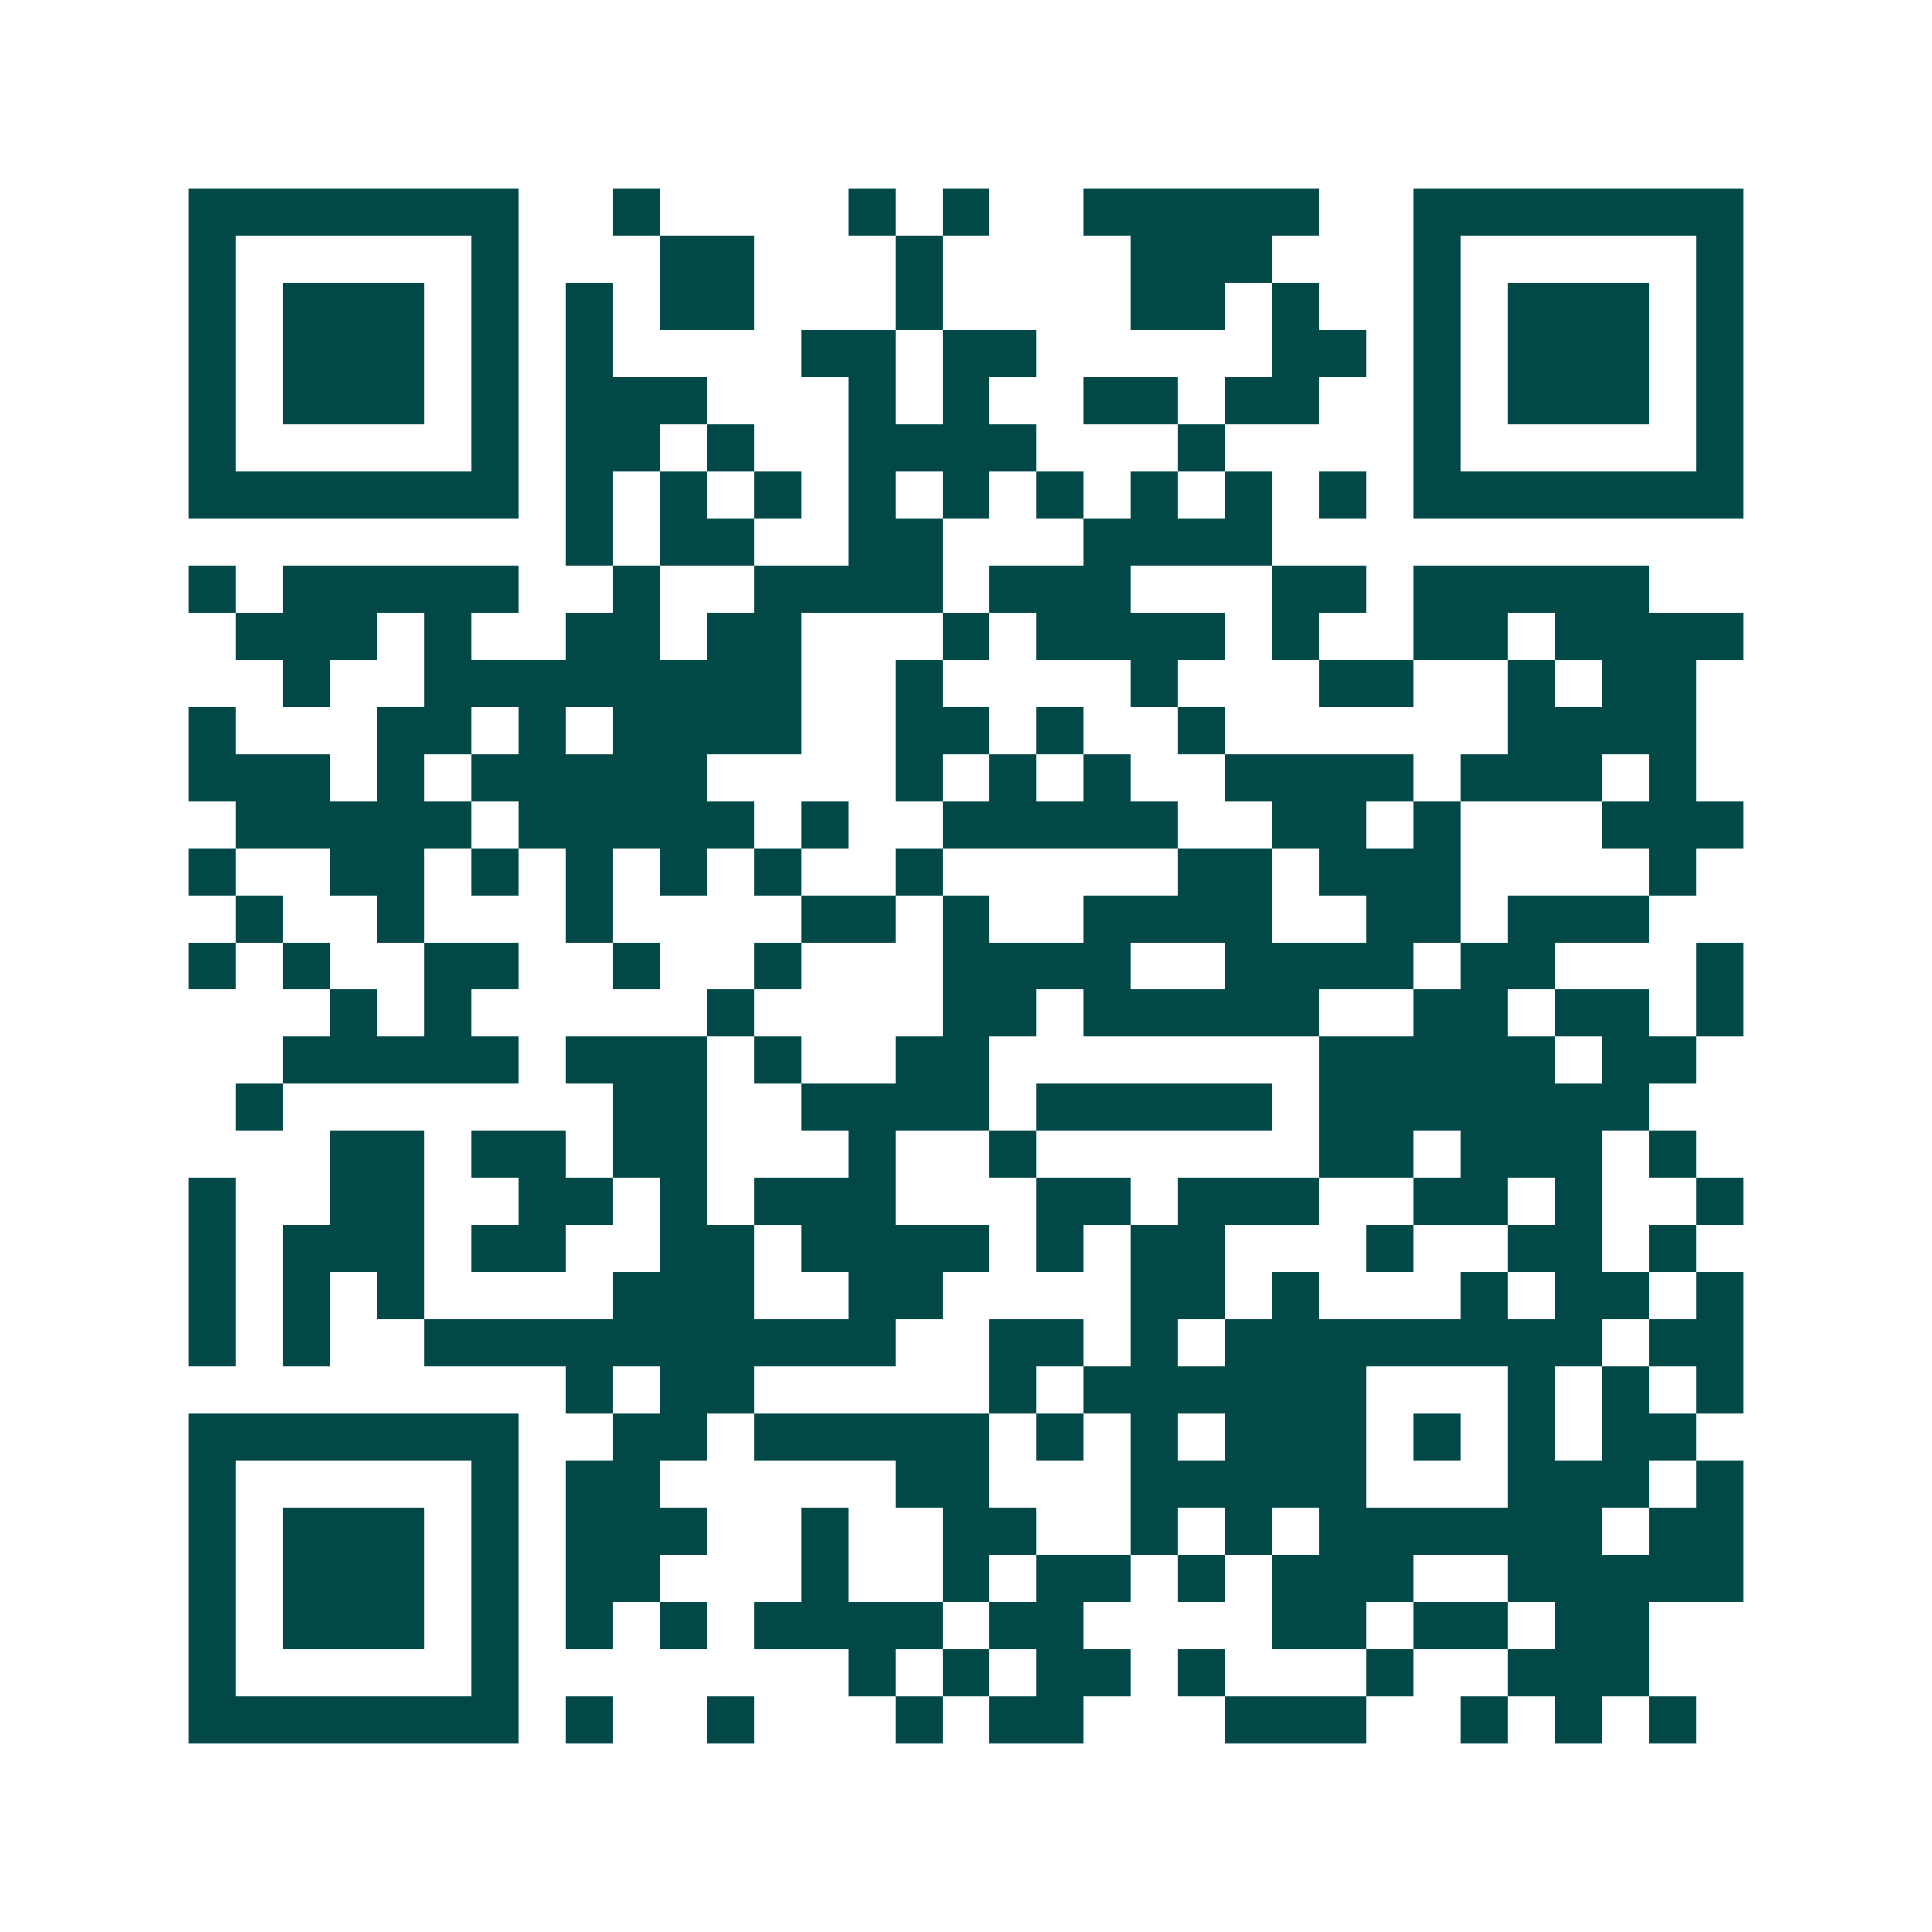 <svg xmlns="http://www.w3.org/2000/svg" width="200" height="200" viewBox="0 0 41 41" shape-rendering="crispEdges"><path fill="#ffffff" d="M0 0h41v41H0z"/><path stroke="#014847" d="M4 4.5h7m2 0h1m4 0h1m1 0h1m2 0h5m2 0h7M4 5.5h1m5 0h1m3 0h2m3 0h1m4 0h3m3 0h1m5 0h1M4 6.5h1m1 0h3m1 0h1m1 0h1m1 0h2m3 0h1m4 0h2m1 0h1m2 0h1m1 0h3m1 0h1M4 7.5h1m1 0h3m1 0h1m1 0h1m4 0h2m1 0h2m5 0h2m1 0h1m1 0h3m1 0h1M4 8.5h1m1 0h3m1 0h1m1 0h3m3 0h1m1 0h1m2 0h2m1 0h2m2 0h1m1 0h3m1 0h1M4 9.5h1m5 0h1m1 0h2m1 0h1m2 0h4m3 0h1m4 0h1m5 0h1M4 10.5h7m1 0h1m1 0h1m1 0h1m1 0h1m1 0h1m1 0h1m1 0h1m1 0h1m1 0h1m1 0h7M12 11.5h1m1 0h2m2 0h2m3 0h4M4 12.5h1m1 0h5m2 0h1m2 0h4m1 0h3m3 0h2m1 0h5M5 13.5h3m1 0h1m2 0h2m1 0h2m3 0h1m1 0h4m1 0h1m2 0h2m1 0h4M6 14.5h1m2 0h8m2 0h1m4 0h1m3 0h2m2 0h1m1 0h2M4 15.5h1m3 0h2m1 0h1m1 0h4m2 0h2m1 0h1m2 0h1m6 0h4M4 16.5h3m1 0h1m1 0h5m4 0h1m1 0h1m1 0h1m2 0h4m1 0h3m1 0h1M5 17.5h5m1 0h5m1 0h1m2 0h5m2 0h2m1 0h1m3 0h3M4 18.5h1m2 0h2m1 0h1m1 0h1m1 0h1m1 0h1m2 0h1m5 0h2m1 0h3m4 0h1M5 19.5h1m2 0h1m3 0h1m4 0h2m1 0h1m2 0h4m2 0h2m1 0h3M4 20.5h1m1 0h1m2 0h2m2 0h1m2 0h1m3 0h4m2 0h4m1 0h2m3 0h1M7 21.5h1m1 0h1m5 0h1m4 0h2m1 0h5m2 0h2m1 0h2m1 0h1M6 22.5h5m1 0h3m1 0h1m2 0h2m7 0h5m1 0h2M5 23.5h1m7 0h2m2 0h4m1 0h5m1 0h7M7 24.5h2m1 0h2m1 0h2m3 0h1m2 0h1m6 0h2m1 0h3m1 0h1M4 25.5h1m2 0h2m2 0h2m1 0h1m1 0h3m3 0h2m1 0h3m2 0h2m1 0h1m2 0h1M4 26.5h1m1 0h3m1 0h2m2 0h2m1 0h4m1 0h1m1 0h2m3 0h1m2 0h2m1 0h1M4 27.5h1m1 0h1m1 0h1m4 0h3m2 0h2m4 0h2m1 0h1m3 0h1m1 0h2m1 0h1M4 28.5h1m1 0h1m2 0h10m2 0h2m1 0h1m1 0h8m1 0h2M12 29.5h1m1 0h2m5 0h1m1 0h6m3 0h1m1 0h1m1 0h1M4 30.5h7m2 0h2m1 0h5m1 0h1m1 0h1m1 0h3m1 0h1m1 0h1m1 0h2M4 31.5h1m5 0h1m1 0h2m5 0h2m3 0h5m3 0h3m1 0h1M4 32.5h1m1 0h3m1 0h1m1 0h3m2 0h1m2 0h2m2 0h1m1 0h1m1 0h6m1 0h2M4 33.5h1m1 0h3m1 0h1m1 0h2m3 0h1m2 0h1m1 0h2m1 0h1m1 0h3m2 0h5M4 34.5h1m1 0h3m1 0h1m1 0h1m1 0h1m1 0h4m1 0h2m4 0h2m1 0h2m1 0h2M4 35.5h1m5 0h1m7 0h1m1 0h1m1 0h2m1 0h1m3 0h1m2 0h3M4 36.5h7m1 0h1m2 0h1m3 0h1m1 0h2m3 0h3m2 0h1m1 0h1m1 0h1"/></svg>
